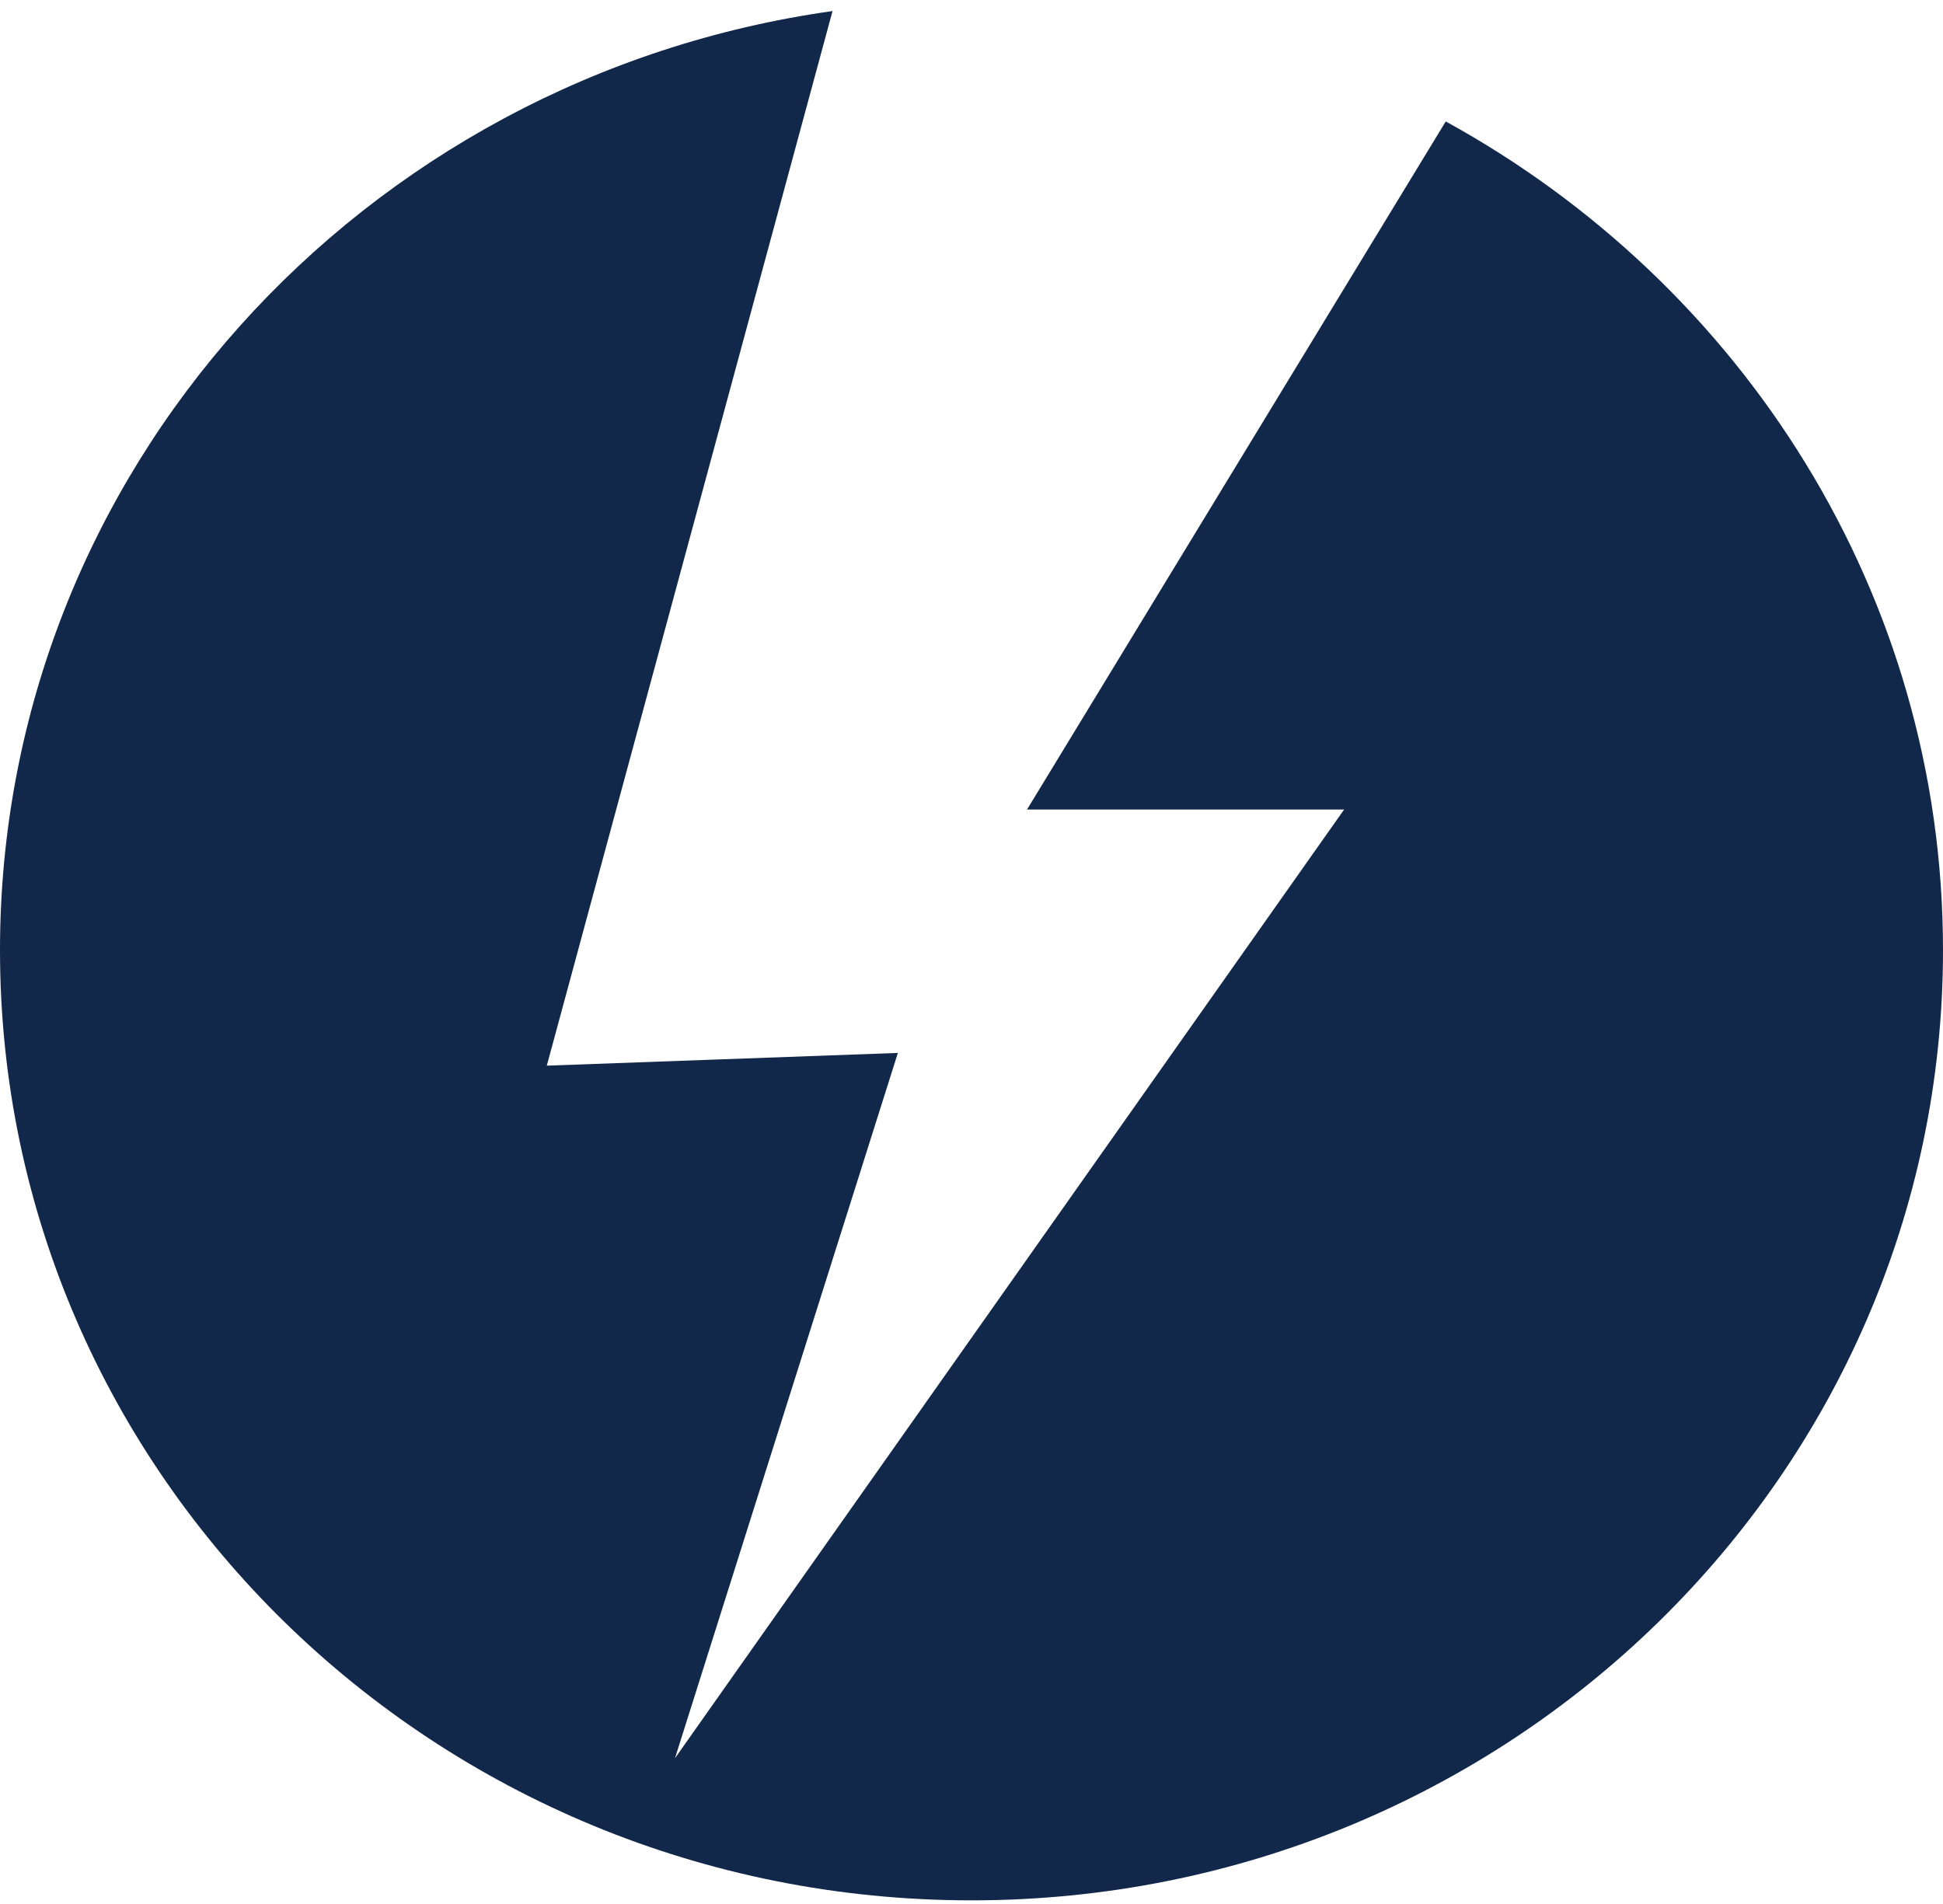 <svg viewBox="0 0 100 98" height="98" width="100" xmlns="http://www.w3.org/2000/svg"><path transform="translate(0 .569)" d="M74.402,5.691 L52.858,41.098 L69.177,41.098 L34.739,89.927 L46.21,53.626 L28.142,54.281 L42.848,0 C18.635,3.4 0,23.722 0,48.338 C0,75.346 22.387,97.243 50,97.243 C77.613,97.243 100,75.346 100,48.338 C100,30.005 89.663,14.052 74.402,5.679 L74.402,5.691 Z" fill="#12284B"></path></svg>